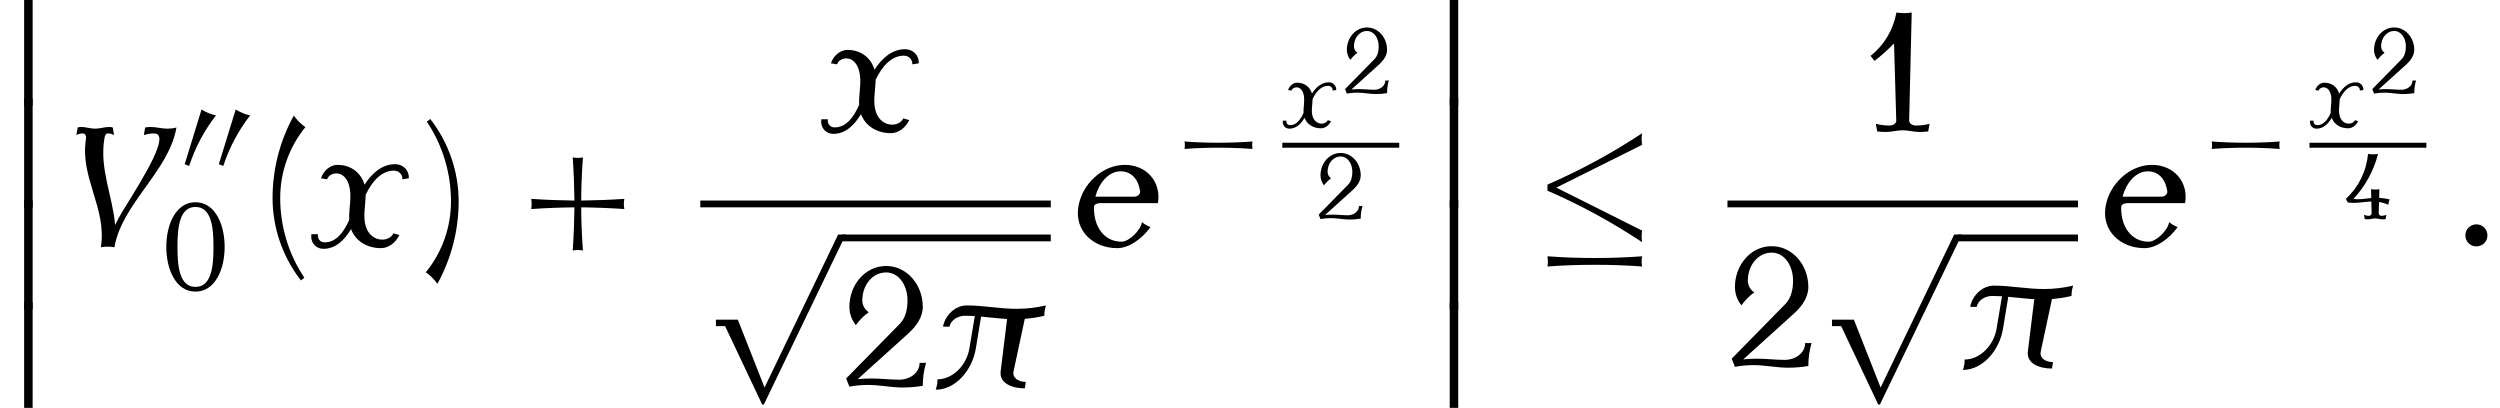 <?xml version='1.0' encoding='UTF-8'?>
<!-- This file was generated by dvisvgm 2.13.3 -->
<svg version='1.1' xmlns='http://www.w3.org/2000/svg' xmlns:xlink='http://www.w3.org/1999/xlink' width='160.477pt' height='26.182pt' viewBox='152.888 69.738 160.477 26.182'>
<defs>
<path id='g5-40' d='M1.692-4.196C1.536-4.304 1.399-4.441 1.285-4.603C.795-3.712 .538-2.72 .538-1.704C.538-.652 .891 .365 1.536 1.196L1.656 1.1C1.1 .269 .807-.705 .807-1.704C.807-2.612 1.118-3.491 1.692-4.196Z'/>
<path id='g5-41' d='M1.333-1.584C1.333-2.636 .98-3.652 .335-4.483L.215-4.388C.771-3.557 1.064-2.582 1.064-1.584C1.064-.675 .753 .203 .179 .909C.335 1.016 .472 1.154 .586 1.315C1.076 .424 1.333-.568 1.333-1.584Z'/>
<path id='g5-43' d='M3.963-1.315C3.939-1.435 3.939-1.554 3.963-1.674C3.455-1.638 2.953-1.62 2.445-1.614C2.445-2.122 2.469-2.624 2.505-3.132C2.385-3.108 2.266-3.108 2.146-3.132C2.182-2.624 2.2-2.122 2.206-1.614C1.698-1.62 1.19-1.638 .687-1.674C.705-1.554 .705-1.435 .687-1.315C1.19-1.351 1.698-1.369 2.206-1.375C2.2-.867 2.182-.365 2.146 .143C2.266 .12 2.385 .12 2.505 .143C2.469-.365 2.445-.867 2.445-1.375C2.953-1.369 3.455-1.351 3.963-1.315Z'/>
<path id='g5-48' d='M2.959-2.092C2.959-3.168 2.505-4.244 1.554-4.244S.149-3.168 .149-2.092S.604 .06 1.554 .06S2.959-1.016 2.959-2.092ZM2.421-2.092C2.421-1.184 2.337-.167 1.554-.167S.687-1.184 .687-2.092S.771-4.017 1.554-4.017S2.421-3.001 2.421-2.092Z'/>
<path id='g5-49' d='M2.499-.269C2.343-.227 2.182-.209 2.02-.209C1.895-.209 1.781-.275 1.781-.389L1.871-4.184C1.692-4.154 1.512-4.154 1.333-4.184C1.225-3.581 .903-3.037 .424-2.66L.562-2.481C.807-2.672 1.034-2.875 1.249-3.096L1.327-.389C1.333-.275 1.213-.209 1.088-.209C.927-.209 .765-.227 .61-.269L.658 0C.759 .012 .867 .018 .968 .018C1.166 .018 1.357-.042 1.554-.042S1.943 .018 2.14 .018C2.242 .018 2.349 .012 2.451 0L2.499-.269Z'/>
<path id='g5-50' d='M2.959-.837H2.732C2.732-.484 2.391-.245 2.014-.245C1.692-.245 1.369-.287 1.04-.287C.879-.287 .717-.281 .556-.263L2.349-1.883C2.618-2.128 2.845-2.445 2.845-2.809C2.845-3.575 2.295-4.244 1.554-4.244S.263-3.575 .263-2.809C.263-2.576 .341-2.349 .49-2.164C.616-2.337 .765-2.493 .944-2.618C.801-2.708 .717-2.869 .717-3.037C.717-3.557 1.064-4.017 1.554-4.017C2.02-4.017 2.307-3.539 2.307-3.037C2.307-2.738 2.248-2.433 2.044-2.218L.149-.287L.263 0C.484-.042 .705-.06 .927-.06C1.327-.06 1.728 .03 2.128 .03C2.367 .03 2.606 .012 2.845-.03C2.845-.305 2.881-.574 2.959-.837Z'/>
<path id='g5-52' d='M2.959-1.261C2.738-1.315 2.511-1.351 2.283-1.363L2.295-1.919C2.122-1.889 1.937-1.889 1.763-1.919L1.775-1.351C1.393-1.315 1.01-1.231 .634-1.297C1.393-2.11 1.937-3.102 2.212-4.184C1.997-4.148 1.781-4.148 1.566-4.184C1.47-3.078 .962-2.05 .149-1.297L.263-1.07C.765-.98 1.273-1.112 1.781-1.13L1.799-.389C1.805-.293 1.733-.209 1.638-.209C1.524-.209 1.417-.227 1.309-.269L1.357 0C1.423 .012 1.488 .018 1.554 .018C1.716 .018 1.871-.042 2.026-.042C2.188-.042 2.343 .018 2.499 .018C2.57 .018 2.636 .012 2.696 0L2.744-.269C2.642-.227 2.534-.209 2.421-.209C2.325-.209 2.254-.293 2.254-.389L2.277-1.094C2.481-1.064 2.678-1.004 2.869-.921C2.881-1.04 2.911-1.154 2.959-1.261Z'/>
<path id='g3-25' d='M3.993-2.493C3.993-2.612 4.011-2.738 4.053-2.857C3.718-2.78 3.383-2.738 3.055-2.738C2.445-2.732 1.865-2.857 1.261-2.857C.861-2.857 .502-2.511 .43-2.11H.658C.699-2.337 .95-2.493 1.201-2.493C1.315-2.493 1.429-2.487 1.548-2.481L1.357-1.339C1.261-.765 .783-.257 .233-.257C.239-.137 .215-.012 .173 .108C.879 .108 1.459-.586 1.584-1.339L1.769-2.463C2.074-2.439 2.379-2.397 2.684-2.379L2.457-.538C2.409-.126 2.845 .06 3.306 .06L3.341-.167C3.084-.167 2.863-.305 2.911-.538L3.306-2.385C3.533-2.403 3.766-2.439 3.993-2.493Z'/>
<path id='g3-58' d='M1.219-.389C1.219-.604 1.046-.777 .831-.777S.442-.604 .442-.389S.616 0 .831 0S1.219-.173 1.219-.389Z'/>
<path id='g3-86' d='M4.214-4.184C4.107-4.154 4.005-4.142 3.897-4.142C3.694-4.142 3.503-4.202 3.3-4.202C3.24-4.202 3.18-4.196 3.114-4.184L3.067-3.915C3.186-3.957 3.306-3.975 3.425-3.975C4.017-3.975 3.102-2.499 2.337-1.267C2.236-1.1 2.14-.927 2.056-.753C1.973-1.775 1.5-2.726 1.68-3.796C1.692-3.879 1.722-3.975 1.793-3.975C1.877-3.975 1.955-3.957 2.02-3.915L1.973-4.184C1.931-4.196 1.889-4.202 1.847-4.202C1.686-4.202 1.518-4.142 1.357-4.142C1.184-4.142 1.028-4.202 .861-4.202C.819-4.202 .777-4.196 .741-4.184L.693-3.915C.759-3.957 .837-3.975 .915-3.975C1.004-3.975 1.046-3.891 1.034-3.796C.801-2.433 1.781-1.333 1.554 .03C1.716 0 1.877 0 2.032 .03C2.289-1.5 3.957-2.654 4.214-4.184Z'/>
<path id='g3-101' d='M3.114-1.524C3.24-2.277 2.708-2.869 1.949-2.869C1.166-2.869 .448-2.2 .317-1.405C.173-.568 .819 .06 1.686 .06C2.098 .06 2.564-.275 2.851-.681C2.738-.723 2.642-.783 2.552-.855C2.511-.574 2.104-.167 1.835-.167C1.201-.167 .843-.729 .867-1.393C.867-1.482 .986-1.524 1.094-1.524H3.114ZM2.487-1.943C2.505-1.847 2.403-1.751 2.289-1.751H.915C1.034-2.218 1.369-2.642 1.799-2.642C2.2-2.642 2.433-2.337 2.487-1.943Z'/>
<path id='g3-120' d='M3.461-2.397C3.473-2.678 3.264-2.893 2.977-2.893C2.529-2.893 2.17-2.588 1.901-2.17V-2.176C1.781-2.594 1.417-2.869 .956-2.869C.693-2.869 .454-2.66 .371-2.397L.586-2.361C.628-2.493 .771-2.57 .909-2.57C1.154-2.57 1.303-2.361 1.363-2.128C1.465-1.757 1.345-1.327 1.363-.933C1.172-.502 .909-.143 .502-.143C.341-.143 .239-.269 .263-.43H.036C-.012-.149 .179 .084 .46 .084C.879 .084 1.19-.215 1.429-.61C1.584-.185 1.997 .06 2.481 .06C2.75 .06 3.001-.137 3.126-.4L2.917-.46C2.851-.317 2.684-.239 2.529-.239C2.248-.239 2.038-.43 1.955-.681C1.835-1.028 1.937-1.435 1.943-1.817C2.164-2.283 2.493-2.666 2.935-2.666C3.114-2.666 3.24-2.534 3.234-2.361L3.461-2.397Z'/>
<use id='g4-25' xlink:href='#g3-25' transform='scale(1.825)'/>
<use id='g4-58' xlink:href='#g3-58' transform='scale(1.825)'/>
<use id='g4-86' xlink:href='#g3-86' transform='scale(1.825)'/>
<use id='g4-101' xlink:href='#g3-101' transform='scale(1.825)'/>
<use id='g4-120' xlink:href='#g3-120' transform='scale(1.825)'/>
<use id='g2-20' xlink:href='#g1-20' transform='scale(1.369)'/>
<use id='g2-112' xlink:href='#g1-112' transform='scale(1.369)'/>
<path id='g0-12' d='M2.095 6.775V-.229H1.549V6.775H2.095Z'/>
<path id='g1-0' d='M5.483-1.753C5.452-1.913 5.452-2.072 5.483-2.232C4.758-2.176 4.025-2.152 3.3-2.152S1.841-2.176 1.116-2.232C1.148-2.072 1.148-1.913 1.116-1.753C1.841-1.809 2.574-1.833 3.3-1.833S4.758-1.809 5.483-1.753Z'/>
<path id='g1-20' d='M5.284-.199C5.252-.383 5.252-.558 5.284-.741L1.259-2.758L5.284-4.766C5.252-4.949 5.252-5.125 5.284-5.308C3.873-4.376 2.391-3.571 .845-2.901V-2.614C2.391-1.945 3.873-1.132 5.284-.199ZM5.284 .94C5.252 .781 5.252 .622 5.284 .462C4.543 .518 3.802 .542 3.061 .542S1.578 .518 .845 .462C.869 .622 .869 .781 .845 .94C1.578 .885 2.319 .861 3.061 .861S4.543 .885 5.284 .94Z'/>
<path id='g1-48' d='M2.232-3.905C1.905-3.977 1.586-4.105 1.307-4.288L.223-.773L.51-.662C.893-1.833 1.474-2.933 2.232-3.905Z'/>
<path id='g1-112' d='M6.822-.319H6.464L3.013 6.854L1.761 3.674H.733V3.977H1.164L2.901 7.651H2.981L6.822-.319Z'/>
<use id='g7-40' xlink:href='#g5-40' transform='scale(1.825)'/>
<use id='g7-41' xlink:href='#g5-41' transform='scale(1.825)'/>
<use id='g7-43' xlink:href='#g5-43' transform='scale(1.825)'/>
<use id='g7-49' xlink:href='#g5-49' transform='scale(1.825)'/>
<use id='g7-50' xlink:href='#g5-50' transform='scale(1.825)'/>
<use id='g6-48' xlink:href='#g5-48' transform='scale(1.333)'/>
</defs>
<g id='page1'>
<use x='152.888' y='69.738' xlink:href='#g0-12'/>
<use x='152.888' y='76.284' xlink:href='#g0-12'/>
<use x='152.888' y='82.829' xlink:href='#g0-12'/>
<use x='152.888' y='89.375' xlink:href='#g0-12'/>
<use x='156.524' y='85.557' xlink:href='#g4-86'/>
<use x='164.52' y='81.052' xlink:href='#g1-48'/>
<use x='166.712' y='81.052' xlink:href='#g1-48'/>
<use x='163.364' y='88.377' xlink:href='#g6-48'/>
<use x='169.402' y='85.557' xlink:href='#g7-40'/>
<use x='172.816' y='85.557' xlink:href='#g4-120'/>
<use x='179.896' y='85.557' xlink:href='#g7-41'/>
<use x='185.735' y='85.557' xlink:href='#g7-43'/>
<use x='205.549' y='78.177' xlink:href='#g4-120'/>
<rect x='197.84' y='82.611' height='.436' width='22.498'/>
<use x='197.84' y='85.229' xlink:href='#g2-112'/>
<rect x='206.931' y='84.793' height='.436' width='13.407'/>
<use x='206.931' y='94.557' xlink:href='#g7-50'/>
<use x='212.636' y='94.557' xlink:href='#g4-25'/>
<use x='221.533' y='85.557' xlink:href='#g4-101'/>
<use x='227.806' y='81.052' xlink:href='#g1-0'/>
<use x='235.201' y='77.914' xlink:href='#g3-120'/>
<use x='239.08' y='75.745' xlink:href='#g5-50'/>
<rect x='235.201' y='78.901' height='.319' width='7.504'/>
<use x='237.389' y='83.801' xlink:href='#g5-50'/>
<use x='244.398' y='69.738' xlink:href='#g0-12'/>
<use x='244.398' y='76.284' xlink:href='#g0-12'/>
<use x='244.398' y='82.829' xlink:href='#g0-12'/>
<use x='244.398' y='89.375' xlink:href='#g0-12'/>
<use x='251.065' y='85.557' xlink:href='#g2-20'/>
<use x='272.188' y='78.177' xlink:href='#g7-49'/>
<rect x='263.775' y='82.611' height='.436' width='22.498'/>
<use x='263.775' y='93.286' xlink:href='#g7-50'/>
<use x='269.481' y='85.229' xlink:href='#g2-112'/>
<rect x='278.572' y='84.793' height='.436' width='7.702'/>
<use x='278.572' y='93.286' xlink:href='#g4-25'/>
<use x='287.469' y='85.557' xlink:href='#g4-101'/>
<use x='293.742' y='81.052' xlink:href='#g1-0'/>
<use x='301.136' y='77.914' xlink:href='#g3-120'/>
<use x='305.016' y='75.745' xlink:href='#g5-50'/>
<rect x='301.136' y='78.901' height='.319' width='7.504'/>
<use x='303.325' y='83.801' xlink:href='#g5-52'/>
<use x='310.334' y='85.557' xlink:href='#g4-58'/>
</g>
</svg><!--Rendered by QuickLaTeX.com-->
